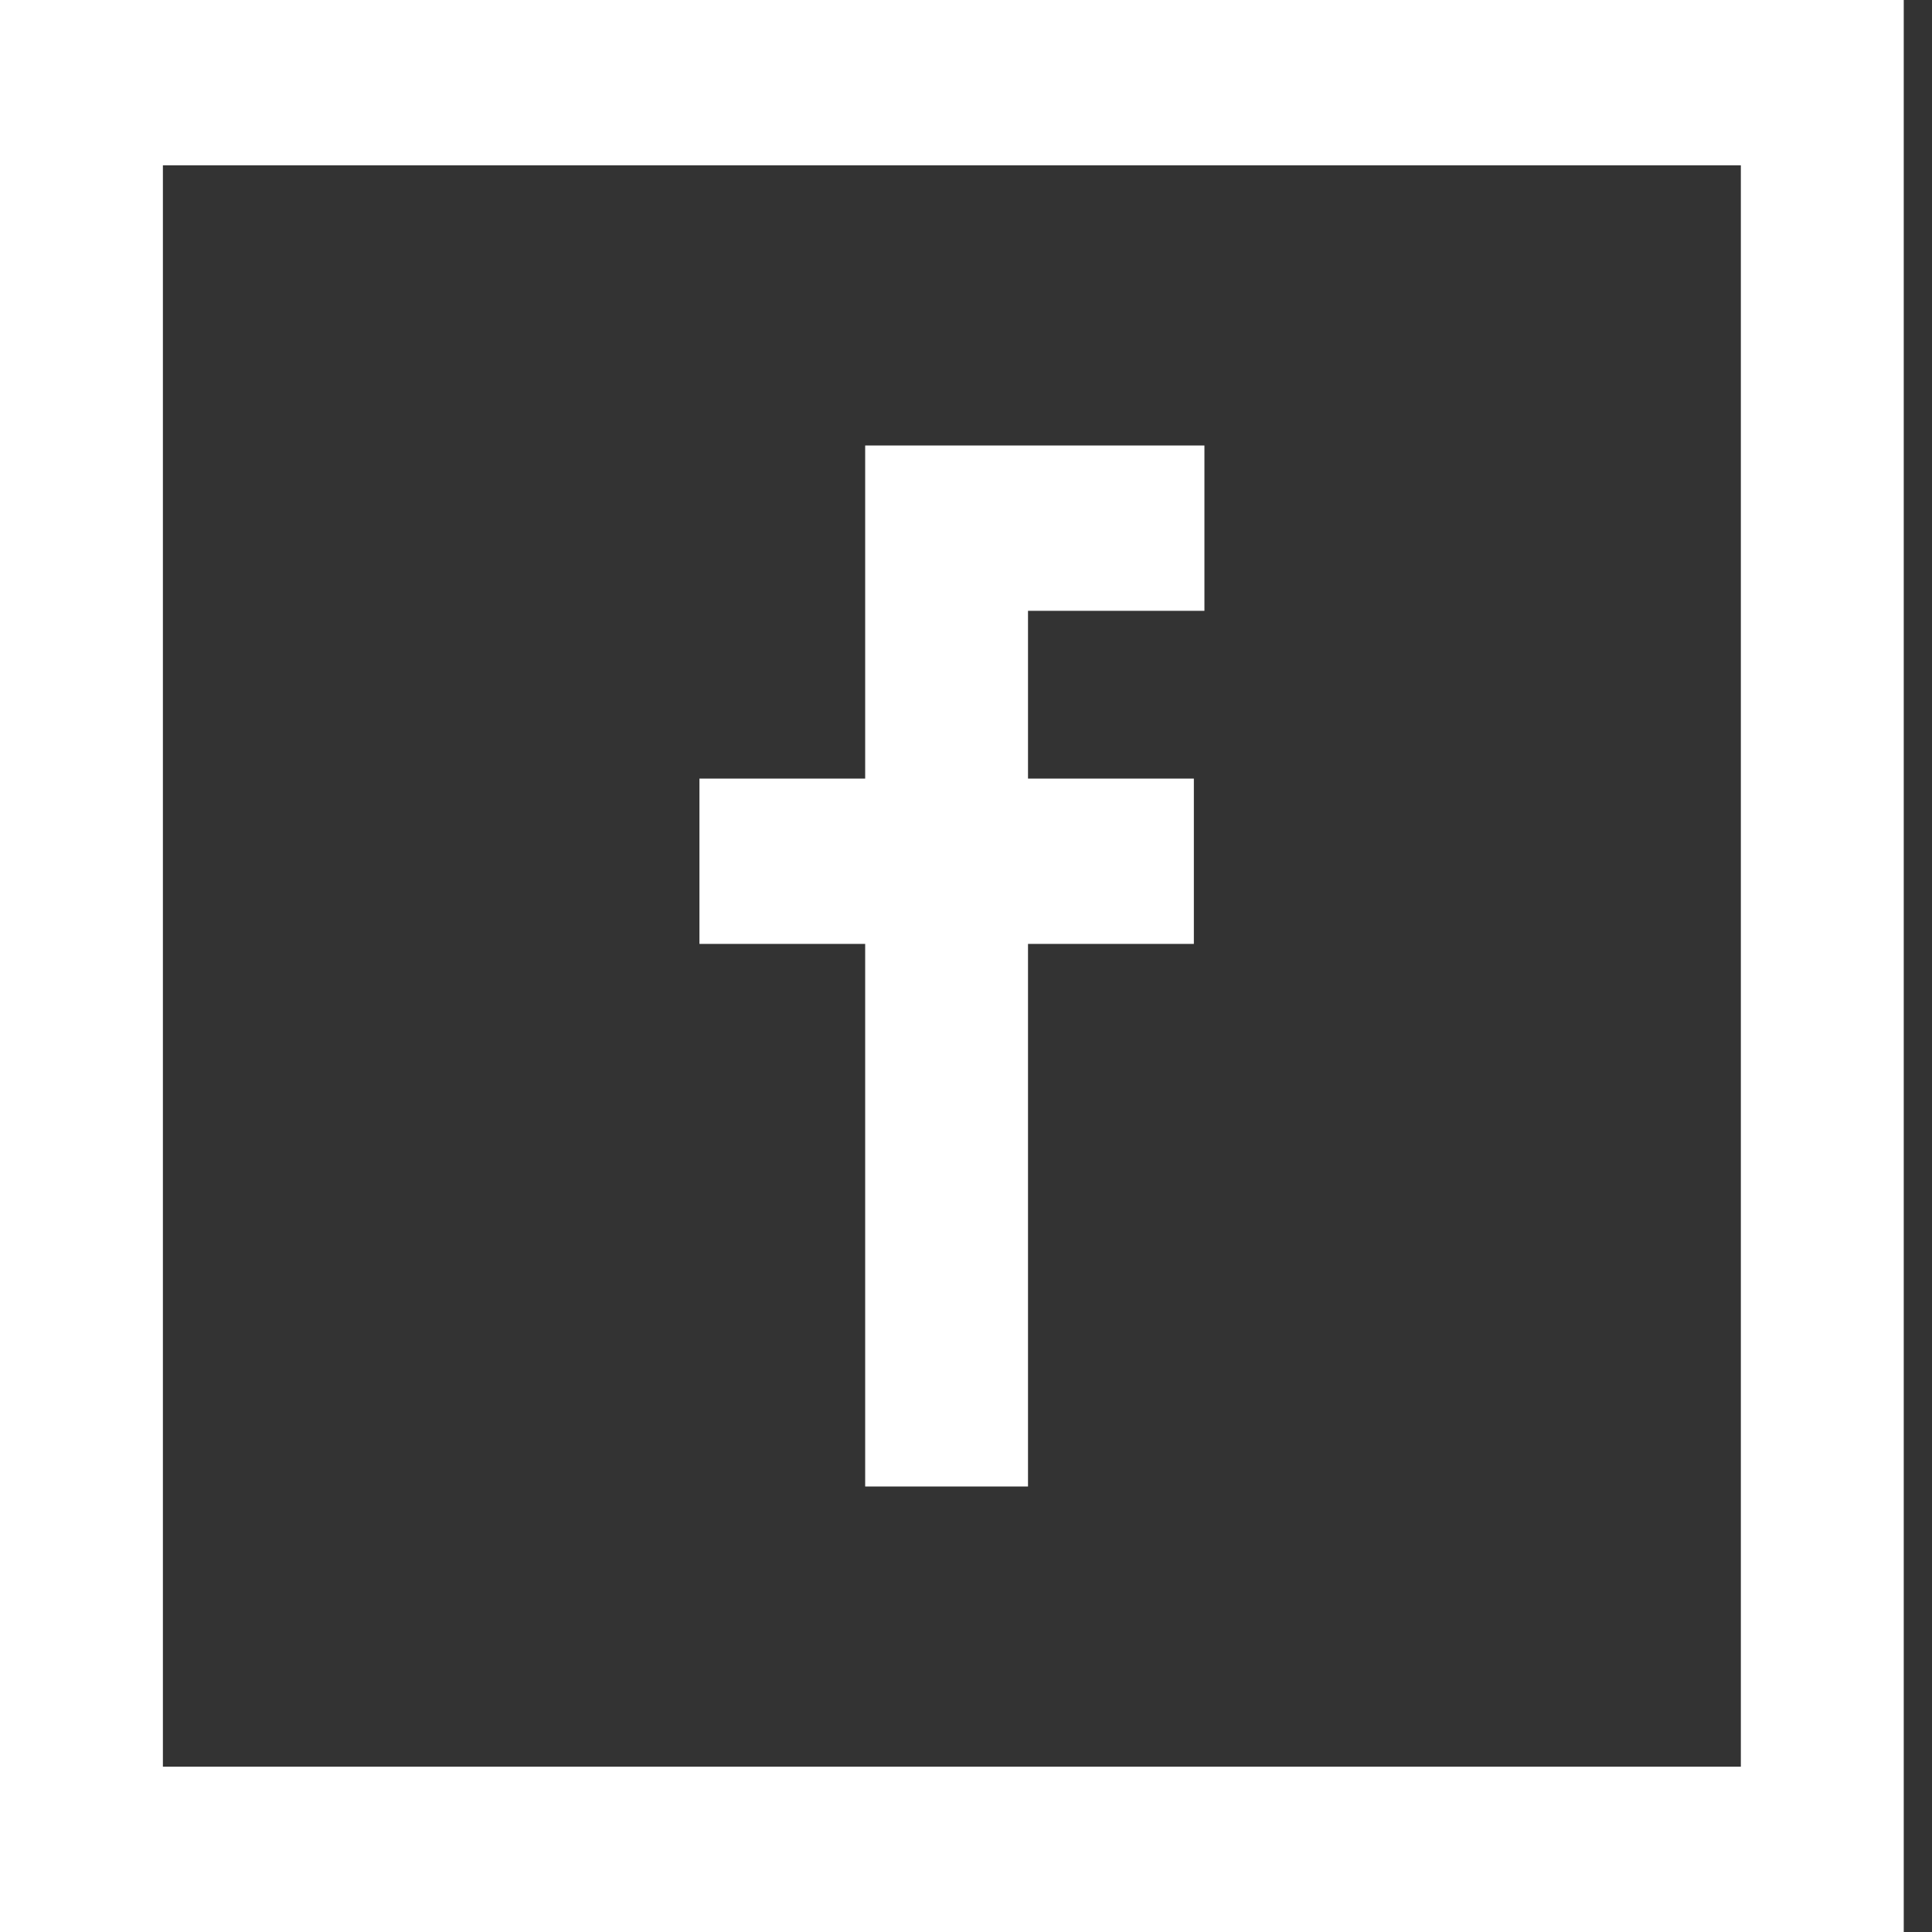 <?xml version="1.0" standalone="no"?><!-- Generator: Adobe Fireworks CS6, Export SVG Extension by Aaron Beall (http://fireworks.abeall.com) . Version: 0.6.1  --><!DOCTYPE svg PUBLIC "-//W3C//DTD SVG 1.1//EN" "http://www.w3.org/Graphics/SVG/1.1/DTD/svg11.dtd"><svg id="Untitled-Page%201" viewBox="0 0 32 32" style="background-color:#ffffff00" version="1.1"	xmlns="http://www.w3.org/2000/svg" xmlns:xlink="http://www.w3.org/1999/xlink" xml:space="preserve"	x="0px" y="0px" width="32px" height="32px"><rect x="0" y="0" width="32" height="32" fill="#333333" stroke="none"/>	<g id="Calque%201">		<path d="M 0 0 L 0 32 L 31.532 32 L 31.532 0 L 0 0 ZM 28.834 29.262 L 2.698 29.262 L 2.698 2.738 L 28.834 2.738 L 28.834 29.262 ZM 14.33 24.621 L 17.027 24.621 L 17.027 15.634 L 19.774 15.634 L 19.774 12.896 L 17.027 12.896 L 17.027 10.117 L 19.949 10.117 L 19.949 7.379 L 14.33 7.379 L 14.33 12.896 L 11.585 12.896 L 11.585 15.634 L 14.33 15.634 L 14.33 24.621 Z" fill="#ffffff"/>	</g></svg>